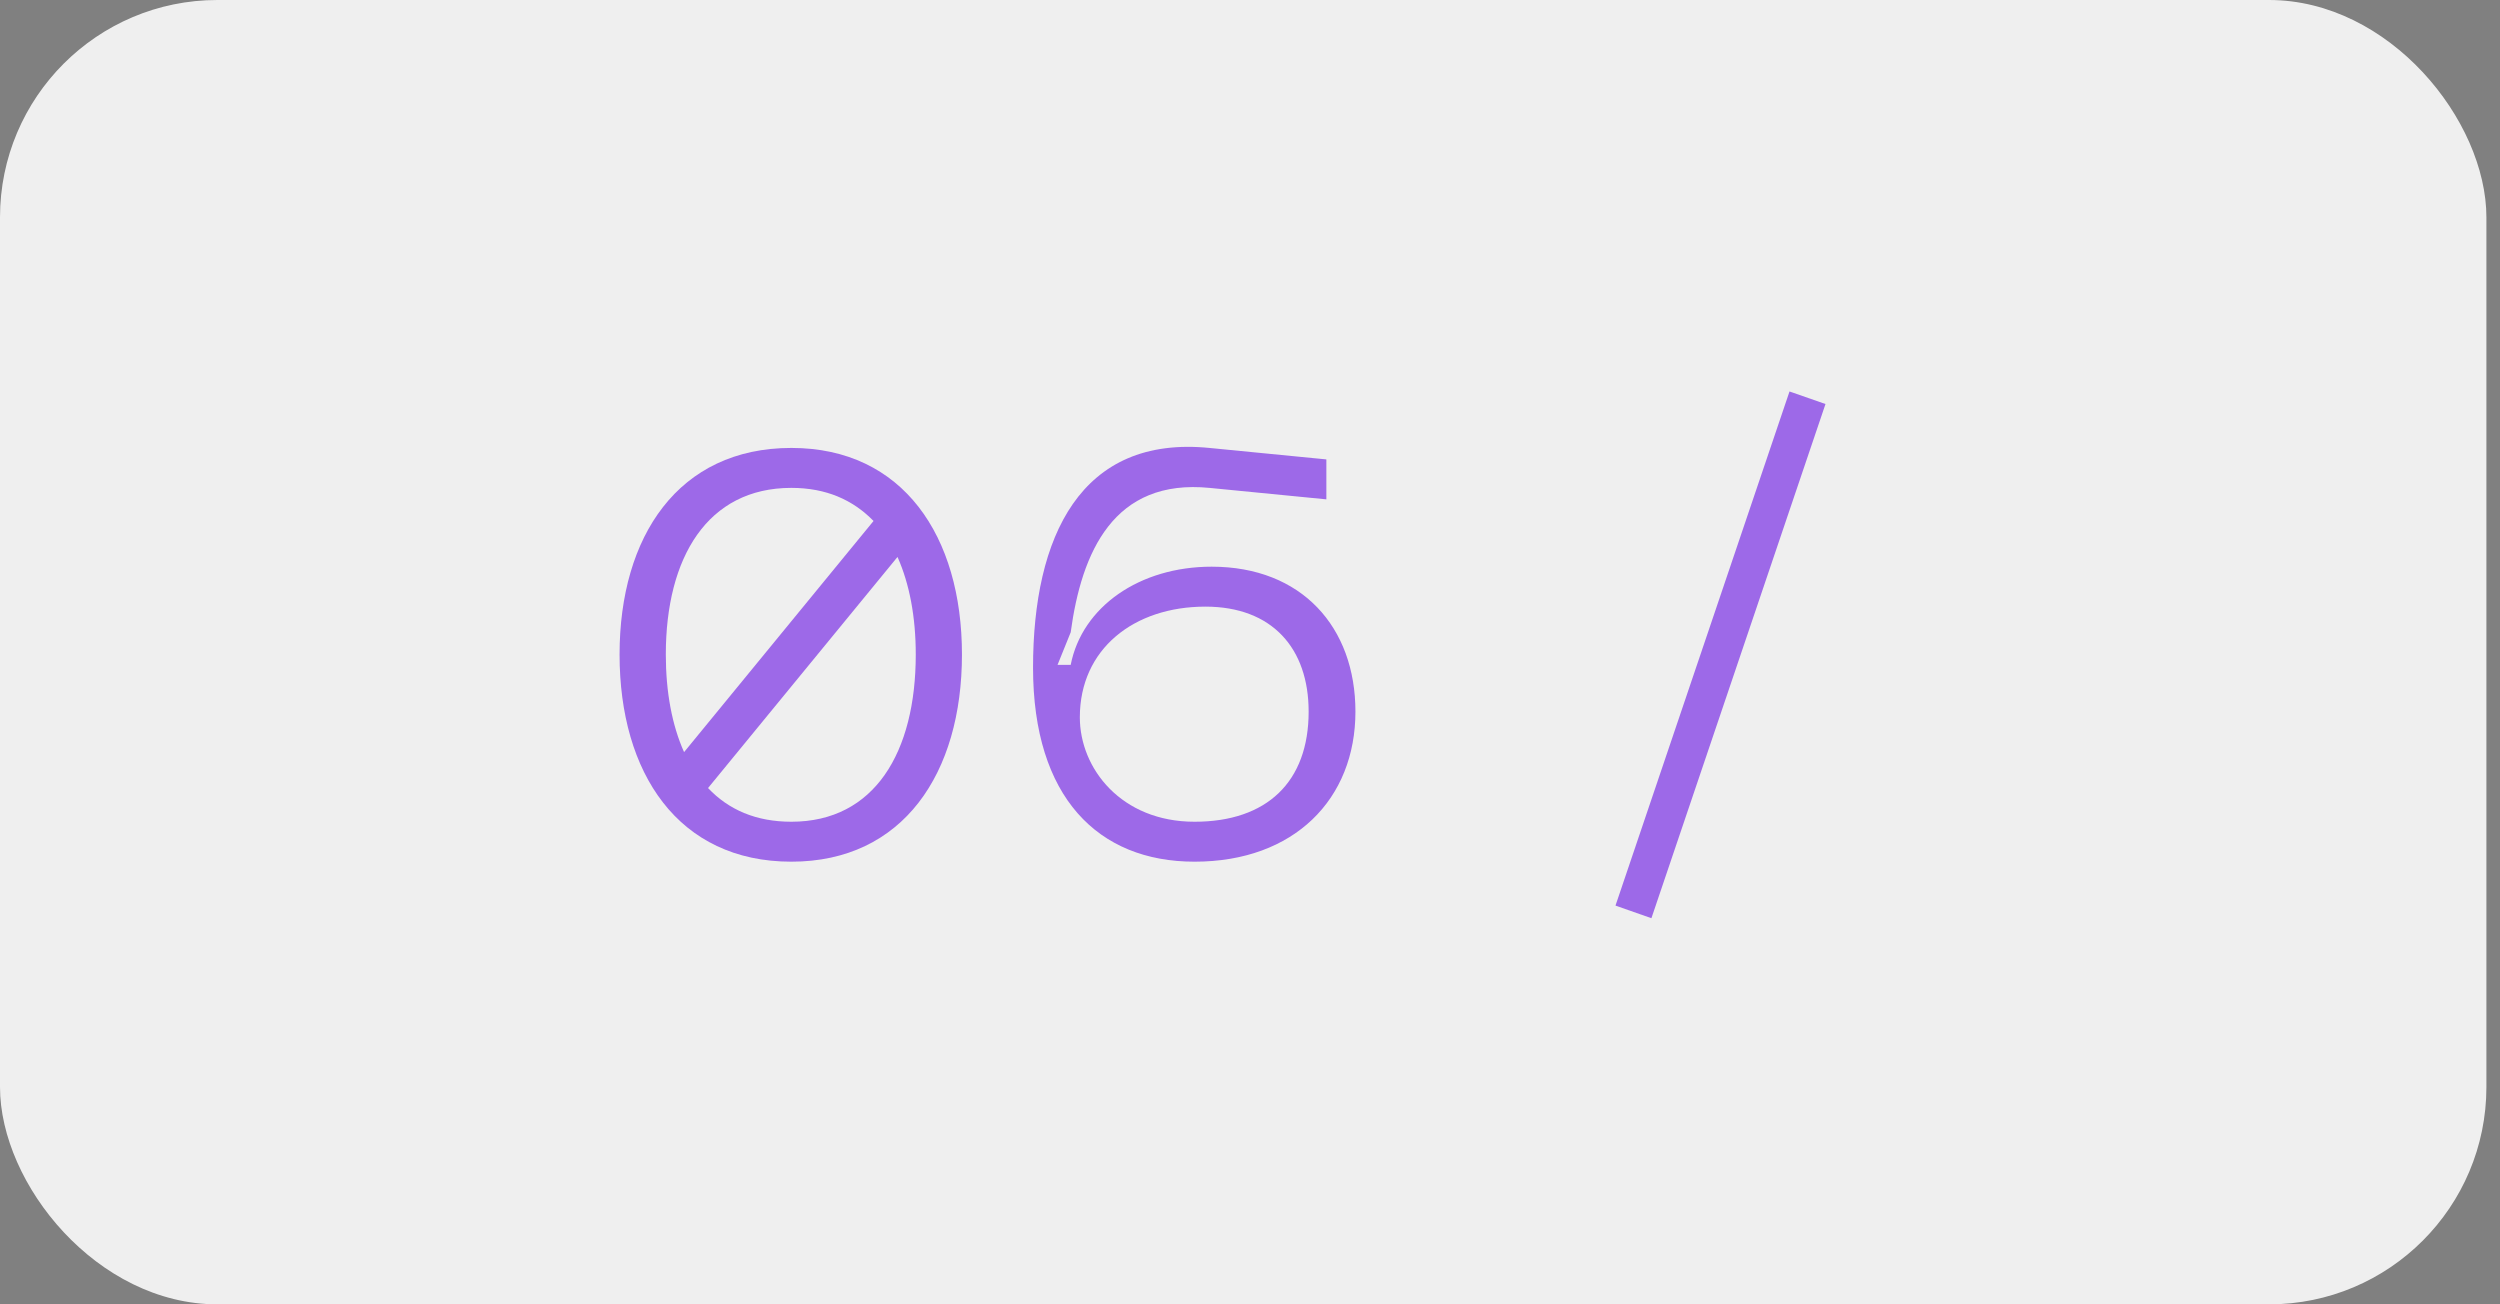 <?xml version="1.0" encoding="UTF-8"?> <svg xmlns="http://www.w3.org/2000/svg" width="46" height="24" viewBox="0 0 46 24" fill="none"><rect x="0" y="0" width="46" height="24" fill="#808080" stroke="none"/><rect width="45.75" height="24" rx="4" fill="#EFEFEF"></rect><path opacity="0.56" d="M32.927 7.203L33.589 7.434L30.386 16.895L29.725 16.663L32.927 7.203Z" fill="#5D00E2"></path><path opacity="0.56" d="M19.008 12.285C19.008 9.881 19.879 8.001 22.263 8.243L24.405 8.453V9.188L22.263 8.978C20.488 8.799 19.9 10.164 19.701 11.634L19.459 12.233H19.701C19.911 11.162 20.971 10.427 22.294 10.427C23.953 10.427 24.94 11.54 24.94 13.094C24.94 14.7 23.817 15.855 21.979 15.855C20.205 15.855 19.008 14.669 19.008 12.285ZM19.869 13.199C19.869 14.144 20.635 15.12 21.979 15.12C23.313 15.12 24.079 14.385 24.079 13.094C24.079 11.928 23.407 11.162 22.179 11.162C20.866 11.162 19.869 11.939 19.869 13.199Z" fill="#5D00E2"></path><path opacity="0.56" d="M14.561 8.242C16.619 8.242 17.7 9.87 17.7 12.043C17.7 14.227 16.619 15.855 14.561 15.855C12.482 15.855 11.4 14.227 11.4 12.043C11.4 9.87 12.482 8.242 14.561 8.242ZM14.561 8.977C13.017 8.977 12.251 10.258 12.251 12.043C12.251 12.736 12.366 13.345 12.587 13.839L16.073 9.586C15.695 9.198 15.201 8.977 14.561 8.977ZM14.561 15.12C16.094 15.12 16.85 13.839 16.85 12.043C16.85 11.35 16.734 10.741 16.514 10.248L13.028 14.5C13.406 14.899 13.91 15.12 14.561 15.12Z" fill="#5D00E2"></path></svg> 